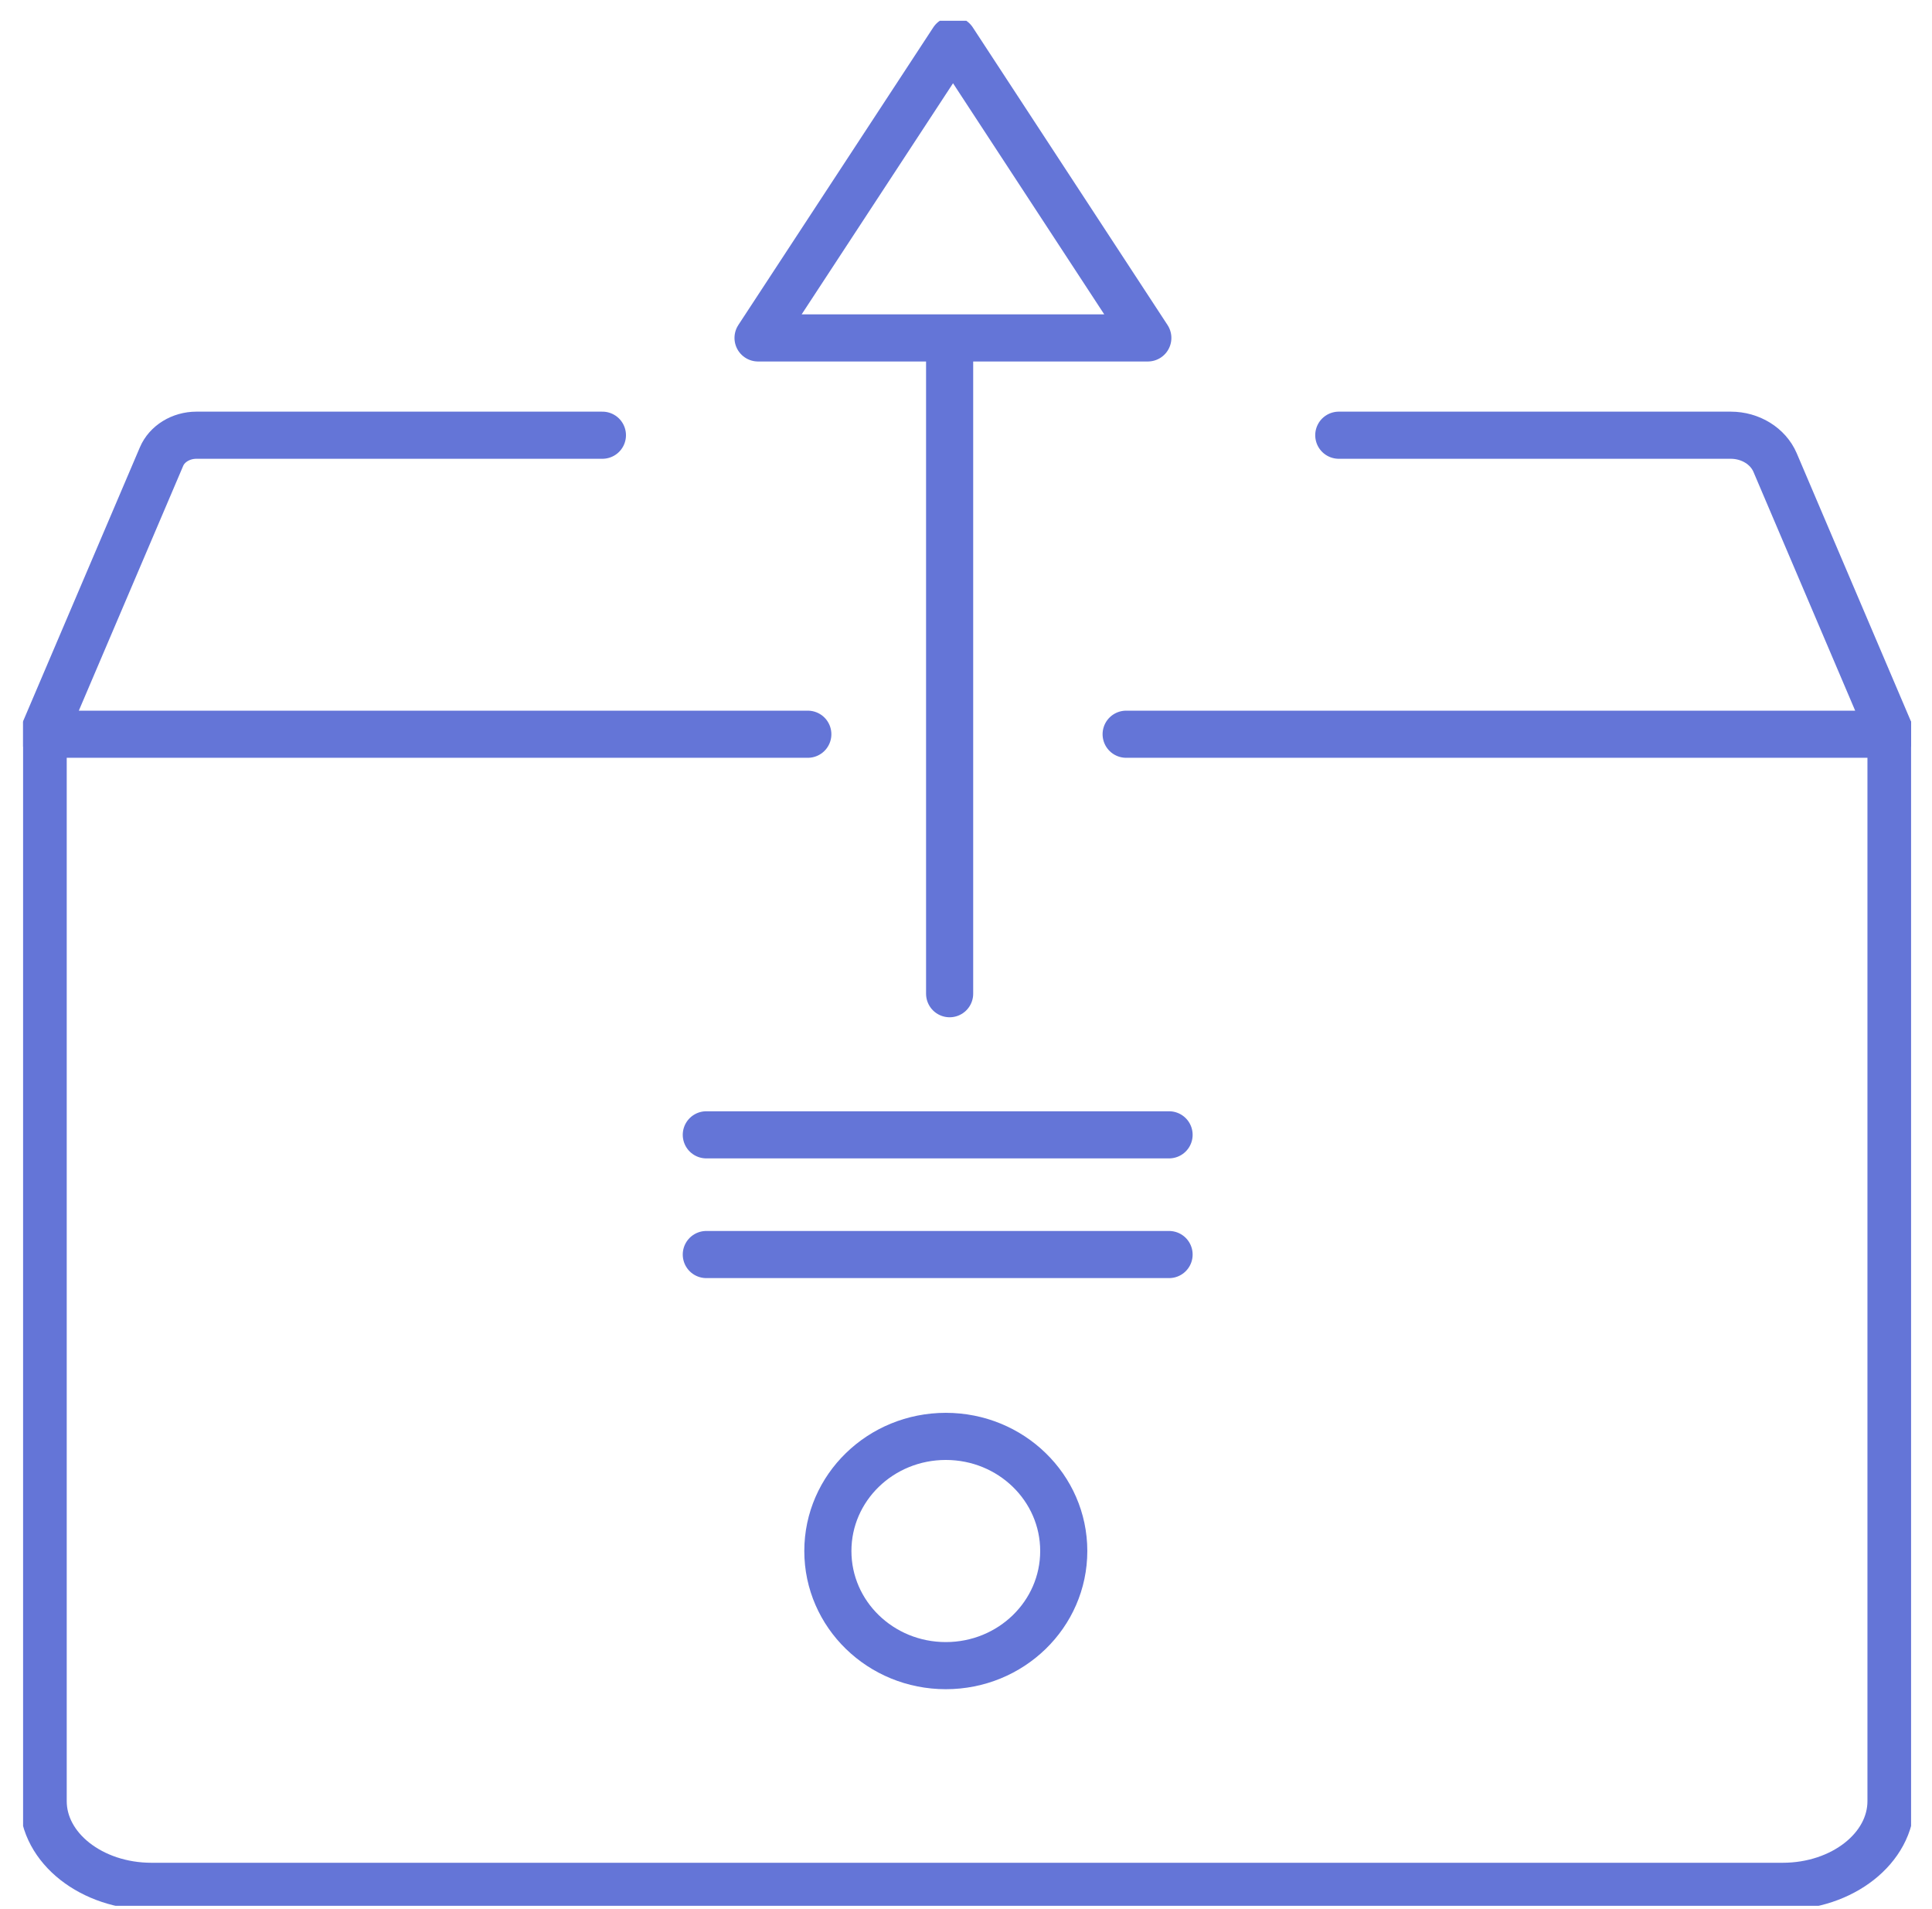 <svg width="82" height="81" viewBox="0 0 82 81" fill="none" xmlns="http://www.w3.org/2000/svg">
<g clip-path="url(#clip0_596_10020)">
<path d="M45.149 65.823C45.149 68.512 42.91 70.688 40.143 70.688C37.376 70.688 35.137 68.512 35.137 65.823C35.137 63.135 37.376 60.959 40.143 60.959C42.91 60.959 45.149 63.135 45.149 65.823Z" stroke="#6475D7" stroke-width="2" stroke-linecap="round" stroke-linejoin="round"/>
<path d="M40.305 14.614V42.172" stroke="#6475D7" stroke-width="2" stroke-linecap="round" stroke-linejoin="round"/>
<path d="M40.45 1.708L48.717 14.341H32.174L40.45 1.708Z" stroke="#6475D7" stroke-width="2" stroke-linecap="round" stroke-linejoin="round"/>
<path d="M29.978 48.161H49.619" stroke="#6475D7" stroke-width="2" stroke-linecap="round" stroke-linejoin="round"/>
<path d="M29.978 53.241H49.619" stroke="#6475D7" stroke-width="2" stroke-linecap="round" stroke-linejoin="round"/>
<path d="M80.26 31.16V76.438C80.26 78.432 78.2 80.054 75.663 80.054H6.429C3.892 80.054 1.832 78.432 1.832 76.438V31.16" stroke="#6475D7" stroke-width="2" stroke-linecap="round" stroke-linejoin="round"/>
<path d="M56.822 18.47H73.458C74.292 18.47 75.041 18.933 75.339 19.628L80.252 31.16H47.797" stroke="#6475D7" stroke-width="2" stroke-linecap="round" stroke-linejoin="round"/>
<path d="M34.286 31.16H1.832L6.855 19.38C7.085 18.834 7.681 18.47 8.336 18.47H25.568" stroke="#6475D7" stroke-width="2" stroke-linecap="round" stroke-linejoin="round"/>
</g>
<defs>
<clipPath id="clip0_596_10020">
<rect width="80.132" height="80" fill="white" transform="translate(0.98 0.881)"/>
</clipPath>
</defs>
</svg>

